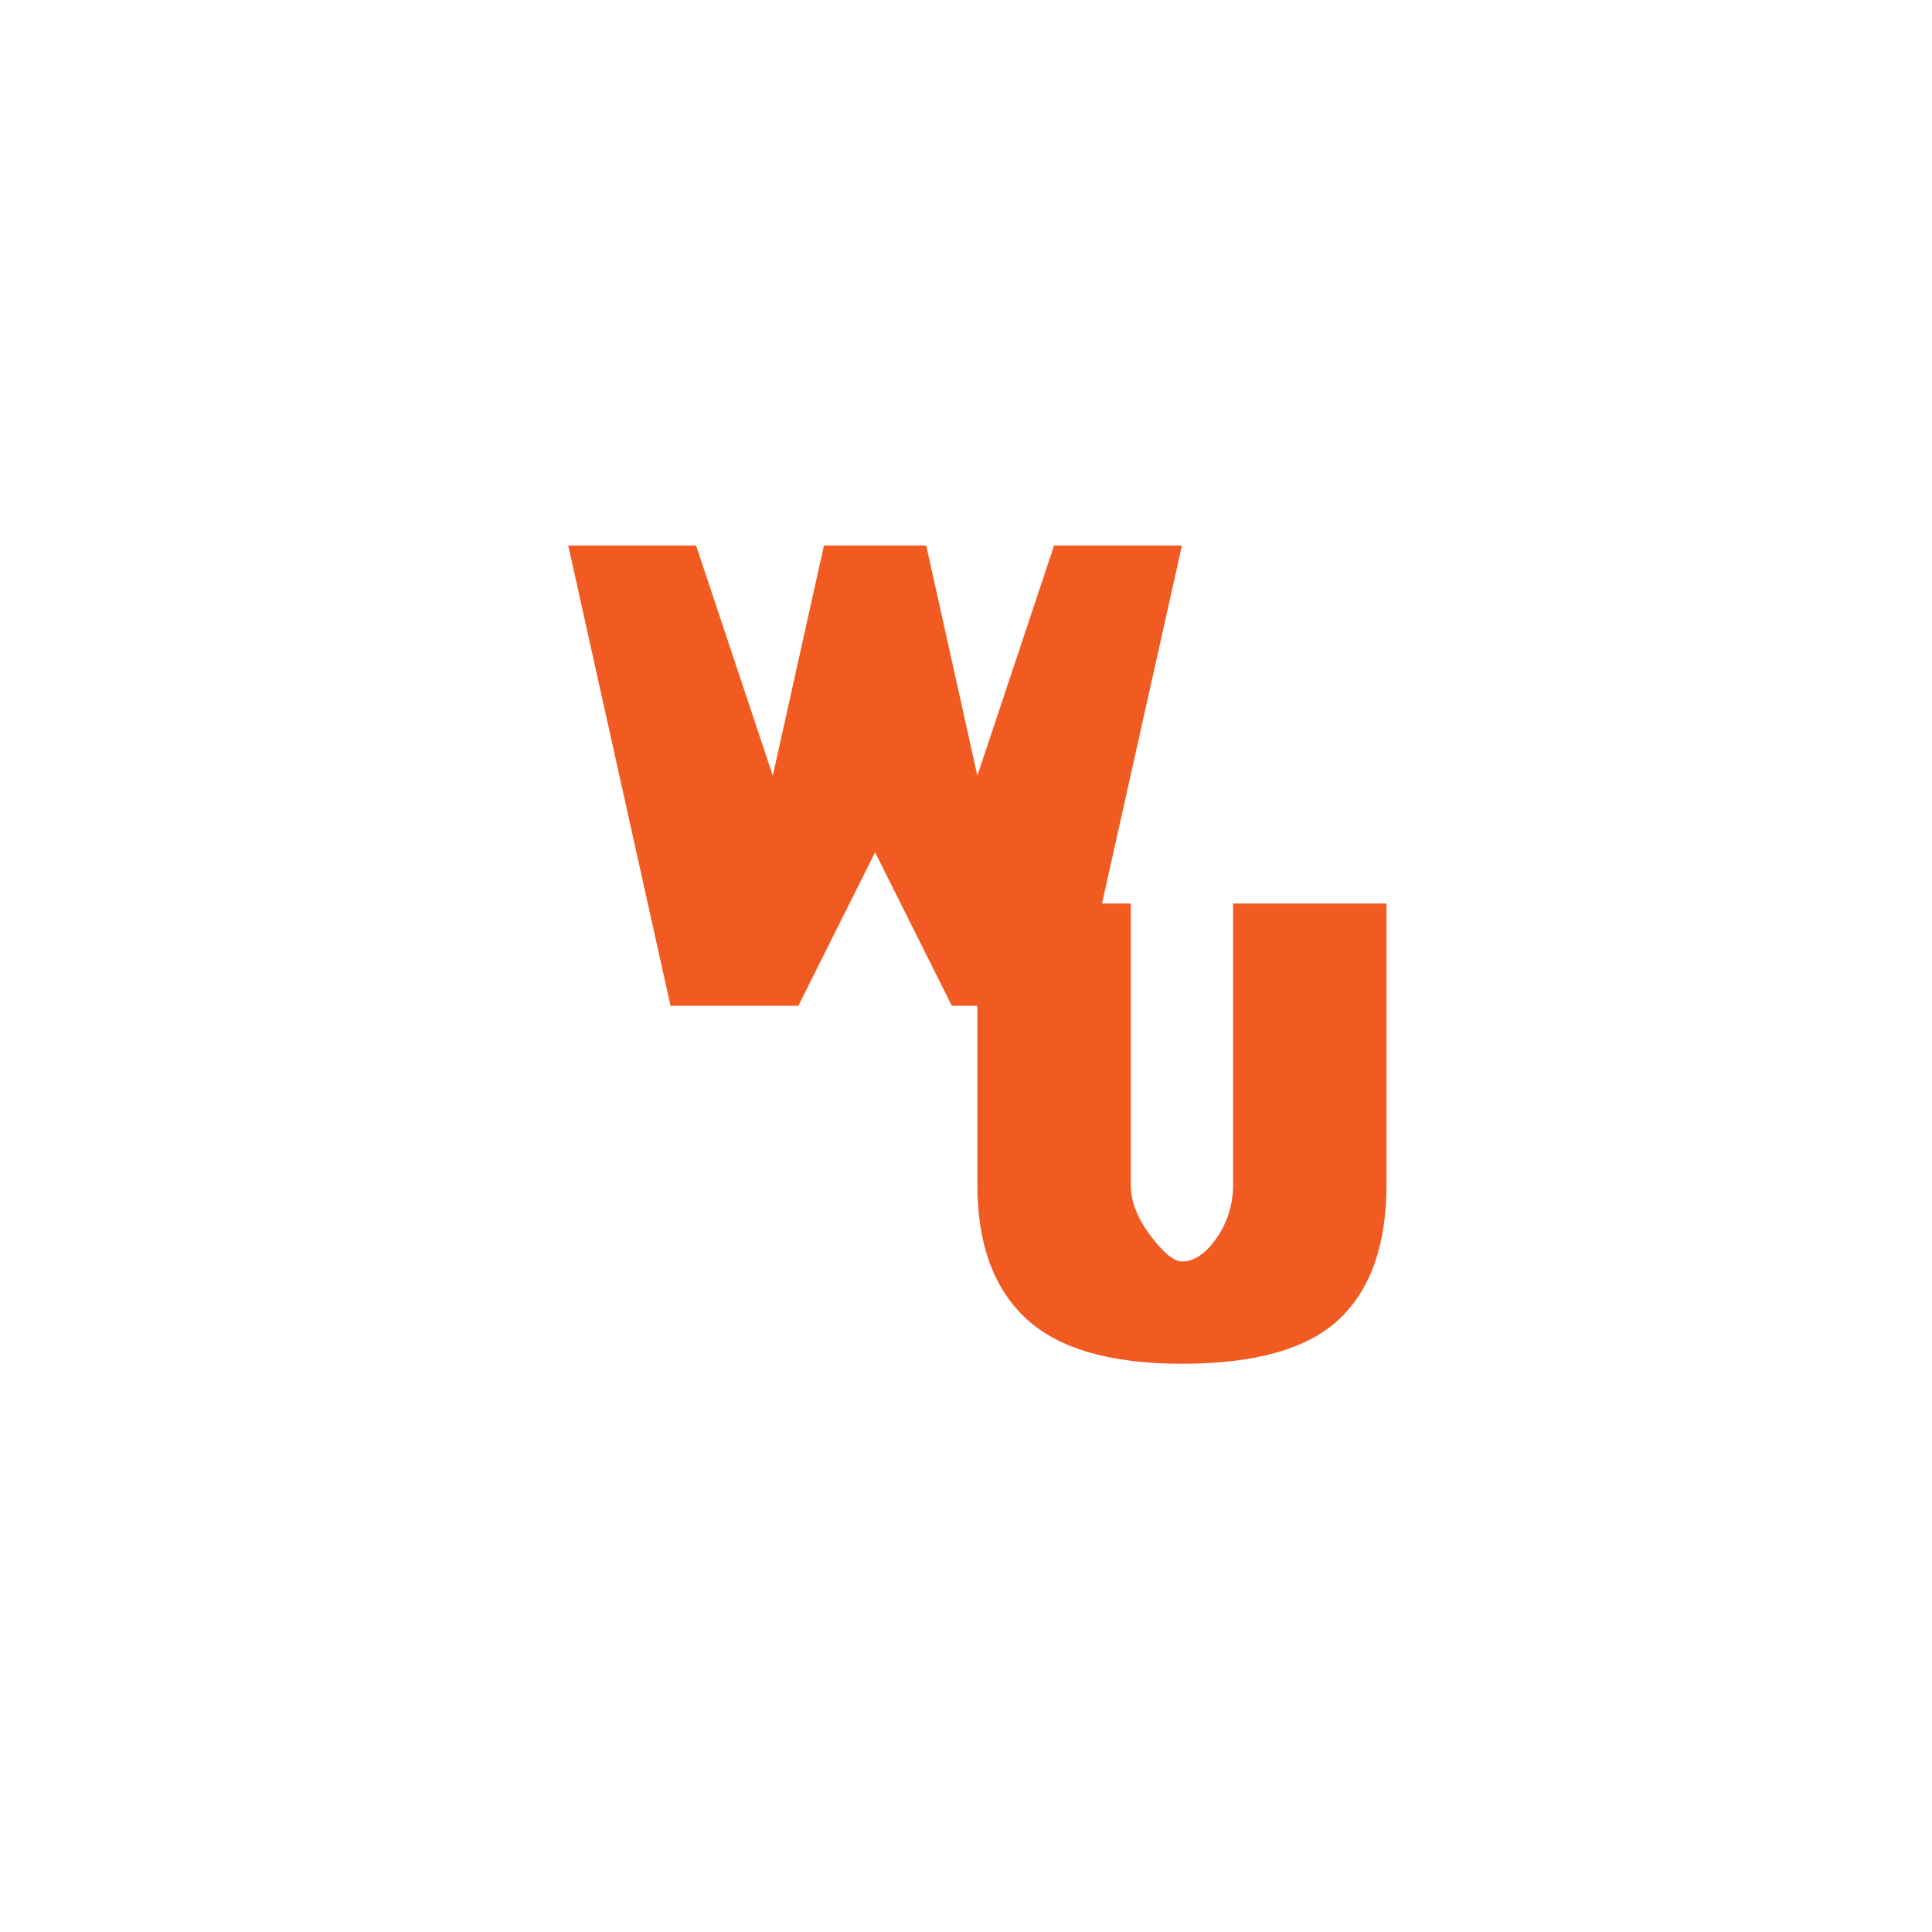<?xml version="1.0" encoding="utf-8"?>
<!-- Generator: Adobe Illustrator 15.0.0, SVG Export Plug-In . SVG Version: 6.00 Build 0)  -->
<!DOCTYPE svg PUBLIC "-//W3C//DTD SVG 1.1//EN" "http://www.w3.org/Graphics/SVG/1.1/DTD/svg11.dtd">
<svg version="1.1" id="Layer_1" xmlns="http://www.w3.org/2000/svg" xmlns:xlink="http://www.w3.org/1999/xlink" x="0px" y="0px"
	 width="85px" height="85px" viewBox="0 0 85 85" enable-background="new 0 0 85 85" xml:space="preserve">
<path fill="#F15B22" d="M52,60c-3.141,0-5.426-0.662-6.855-1.986C43.716,56.689,43,54.727,43,52.125V44.25h-1.125L38.5,37.5
	l-3.375,6.75H29.5L25,24h5.625L34,34.125L36.25,24h4.5L43,34.125L46.375,24H52l-3.516,15.75h1.266v12.375
	c0,0.727,0.287,1.471,0.861,2.232c0.574,0.761,1.037,1.142,1.389,1.143c0.539,0,1.049-0.346,1.529-1.037
	c0.479-0.691,0.721-1.471,0.721-2.338V39.75H61v12.375c0,2.625-0.691,4.594-2.074,5.906C57.543,59.343,55.234,59.999,52,60L52,60z"
	/>
</svg>
